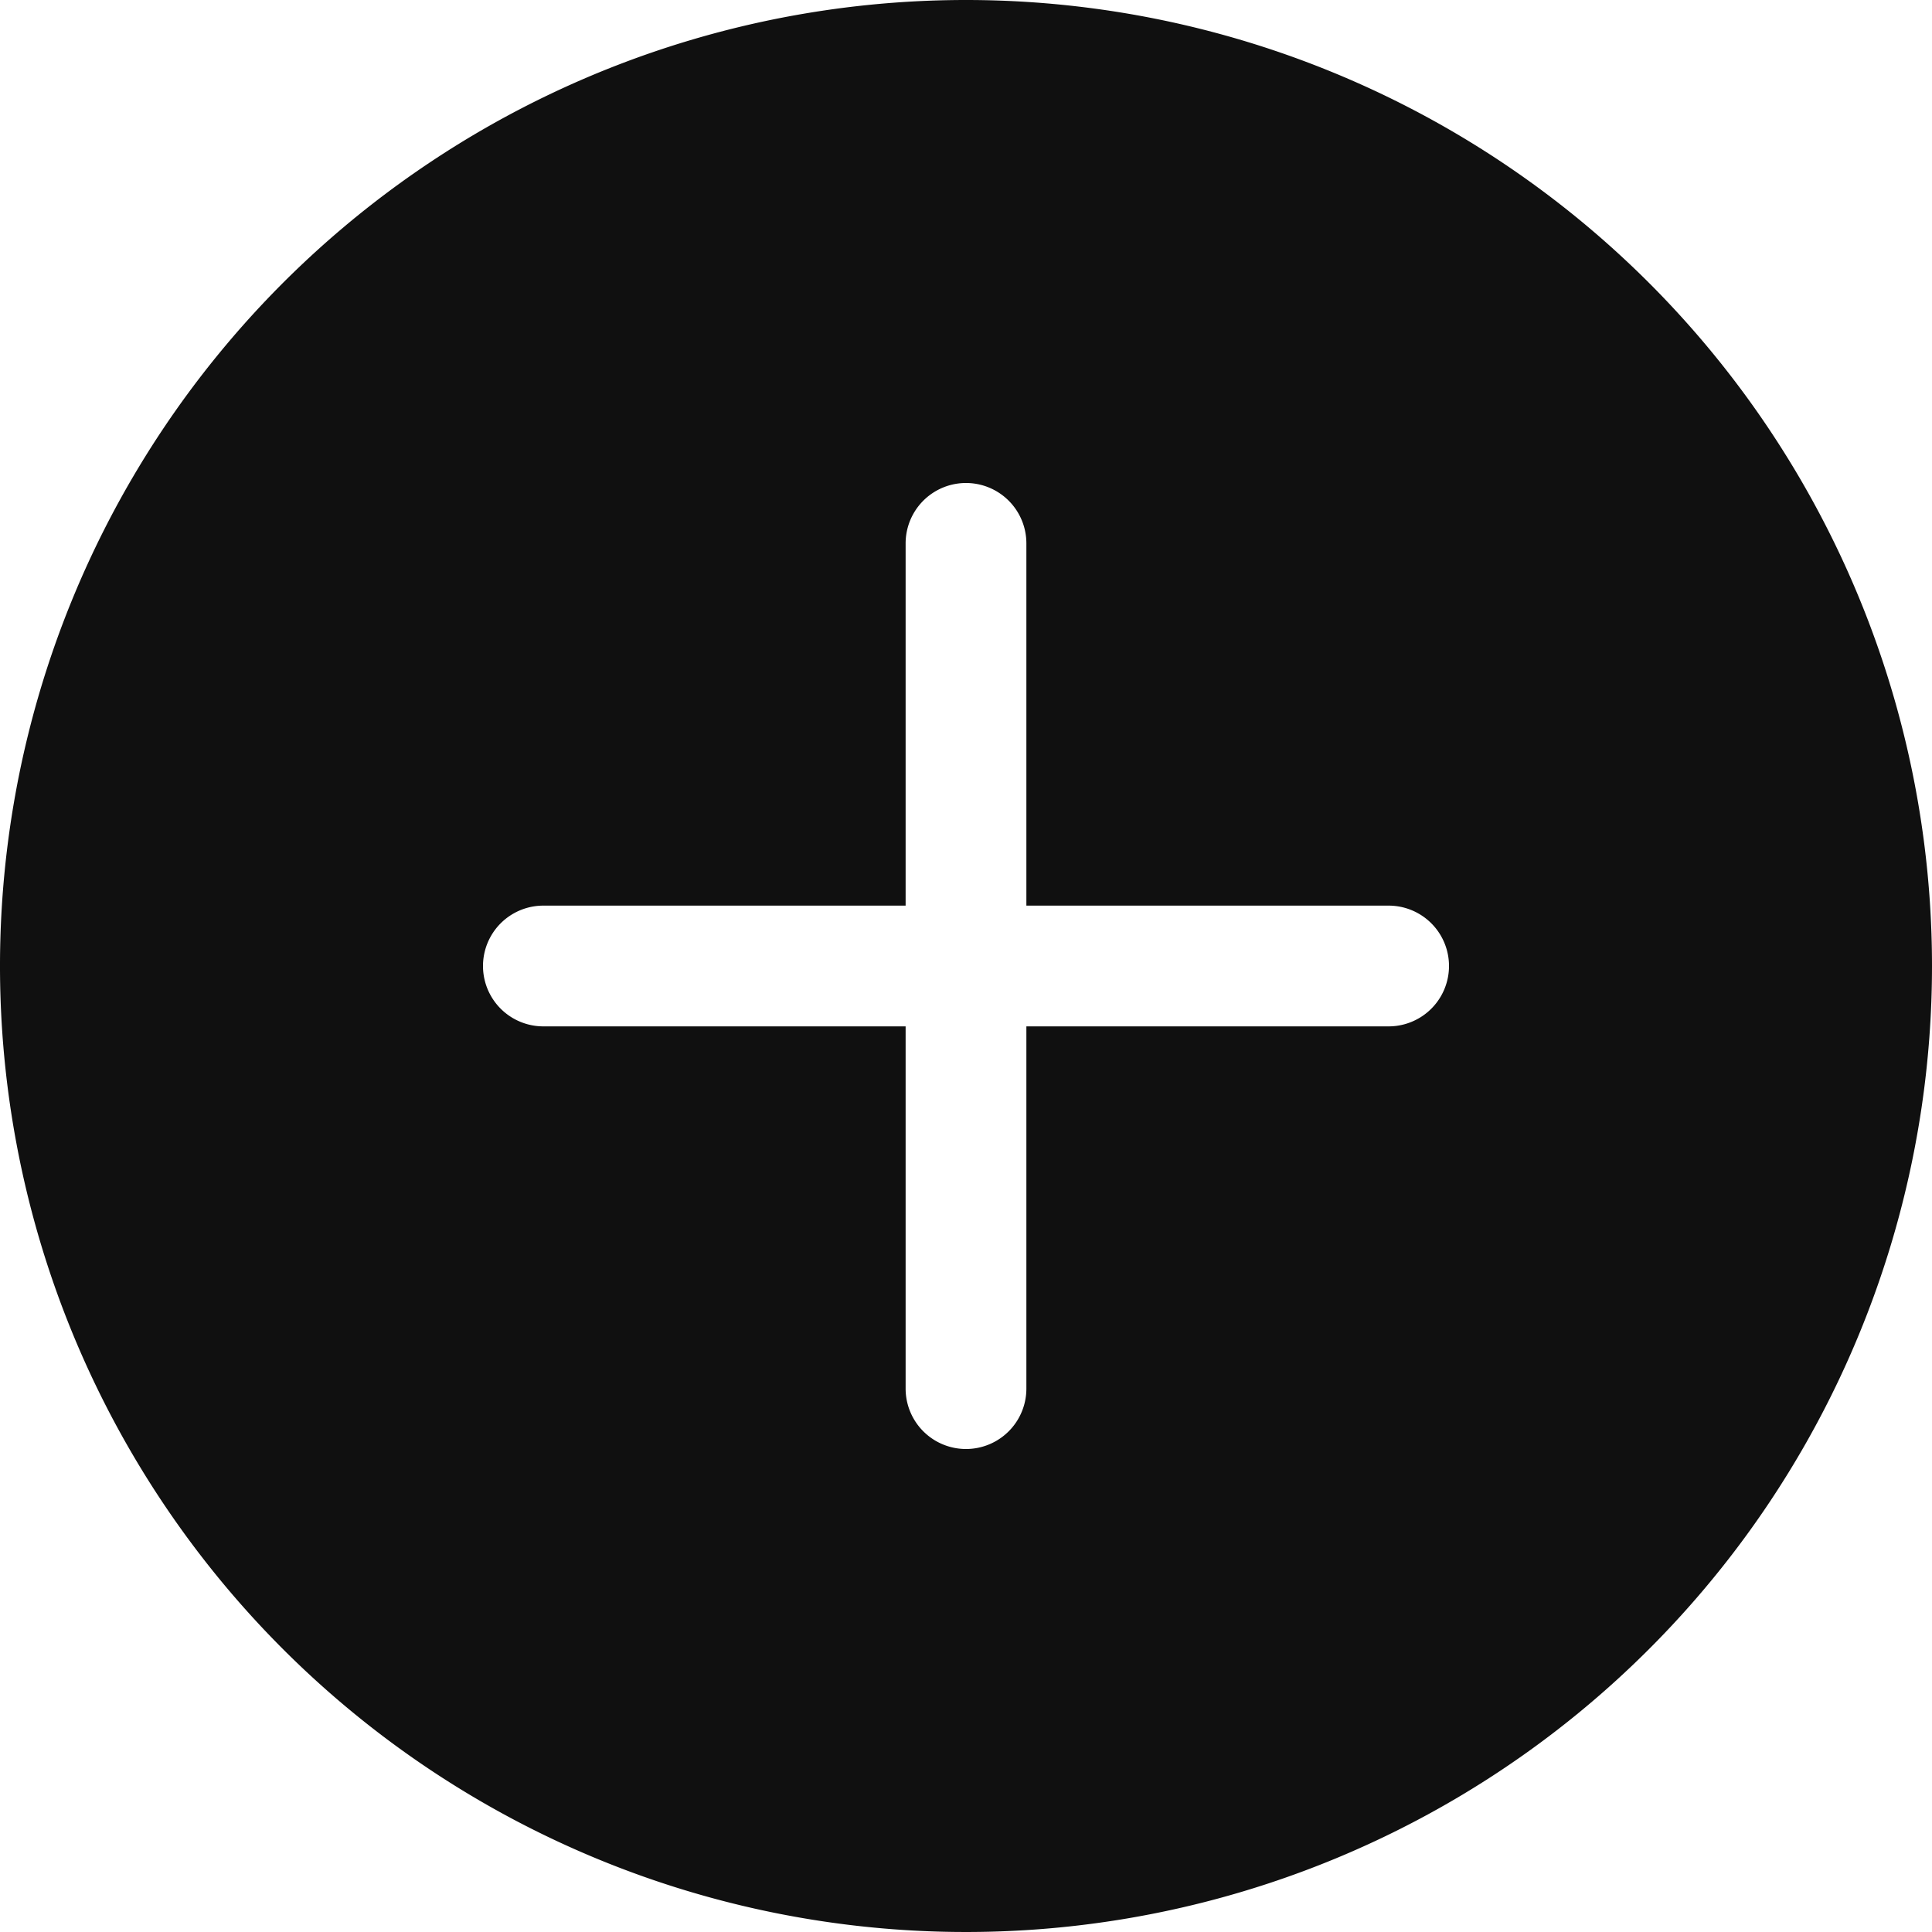 <svg xmlns="http://www.w3.org/2000/svg" width="24" height="24" viewBox="0 0 24 24">
  <defs>
    <style>
      .cls-1 {
        fill: #101010;
        fill-rule: evenodd;
      }
    </style>
  </defs>
  <path id="zoom.svg" class="cls-1" d="M1220,1376a12,12,0,1,1-12-12A12,12,0,0,1,1220,1376Zm-11.25-5.25a0.75,0.75,0,0,0-1.5,0v4.5h-4.5a0.75,0.75,0,0,0,0,1.5h4.5v4.5a0.75,0.75,0,0,0,1.5,0v-4.5h4.5a0.75,0.75,0,0,0,0-1.5h-4.5v-4.5Z" transform="translate(-1196 -1364)"/>
</svg>
